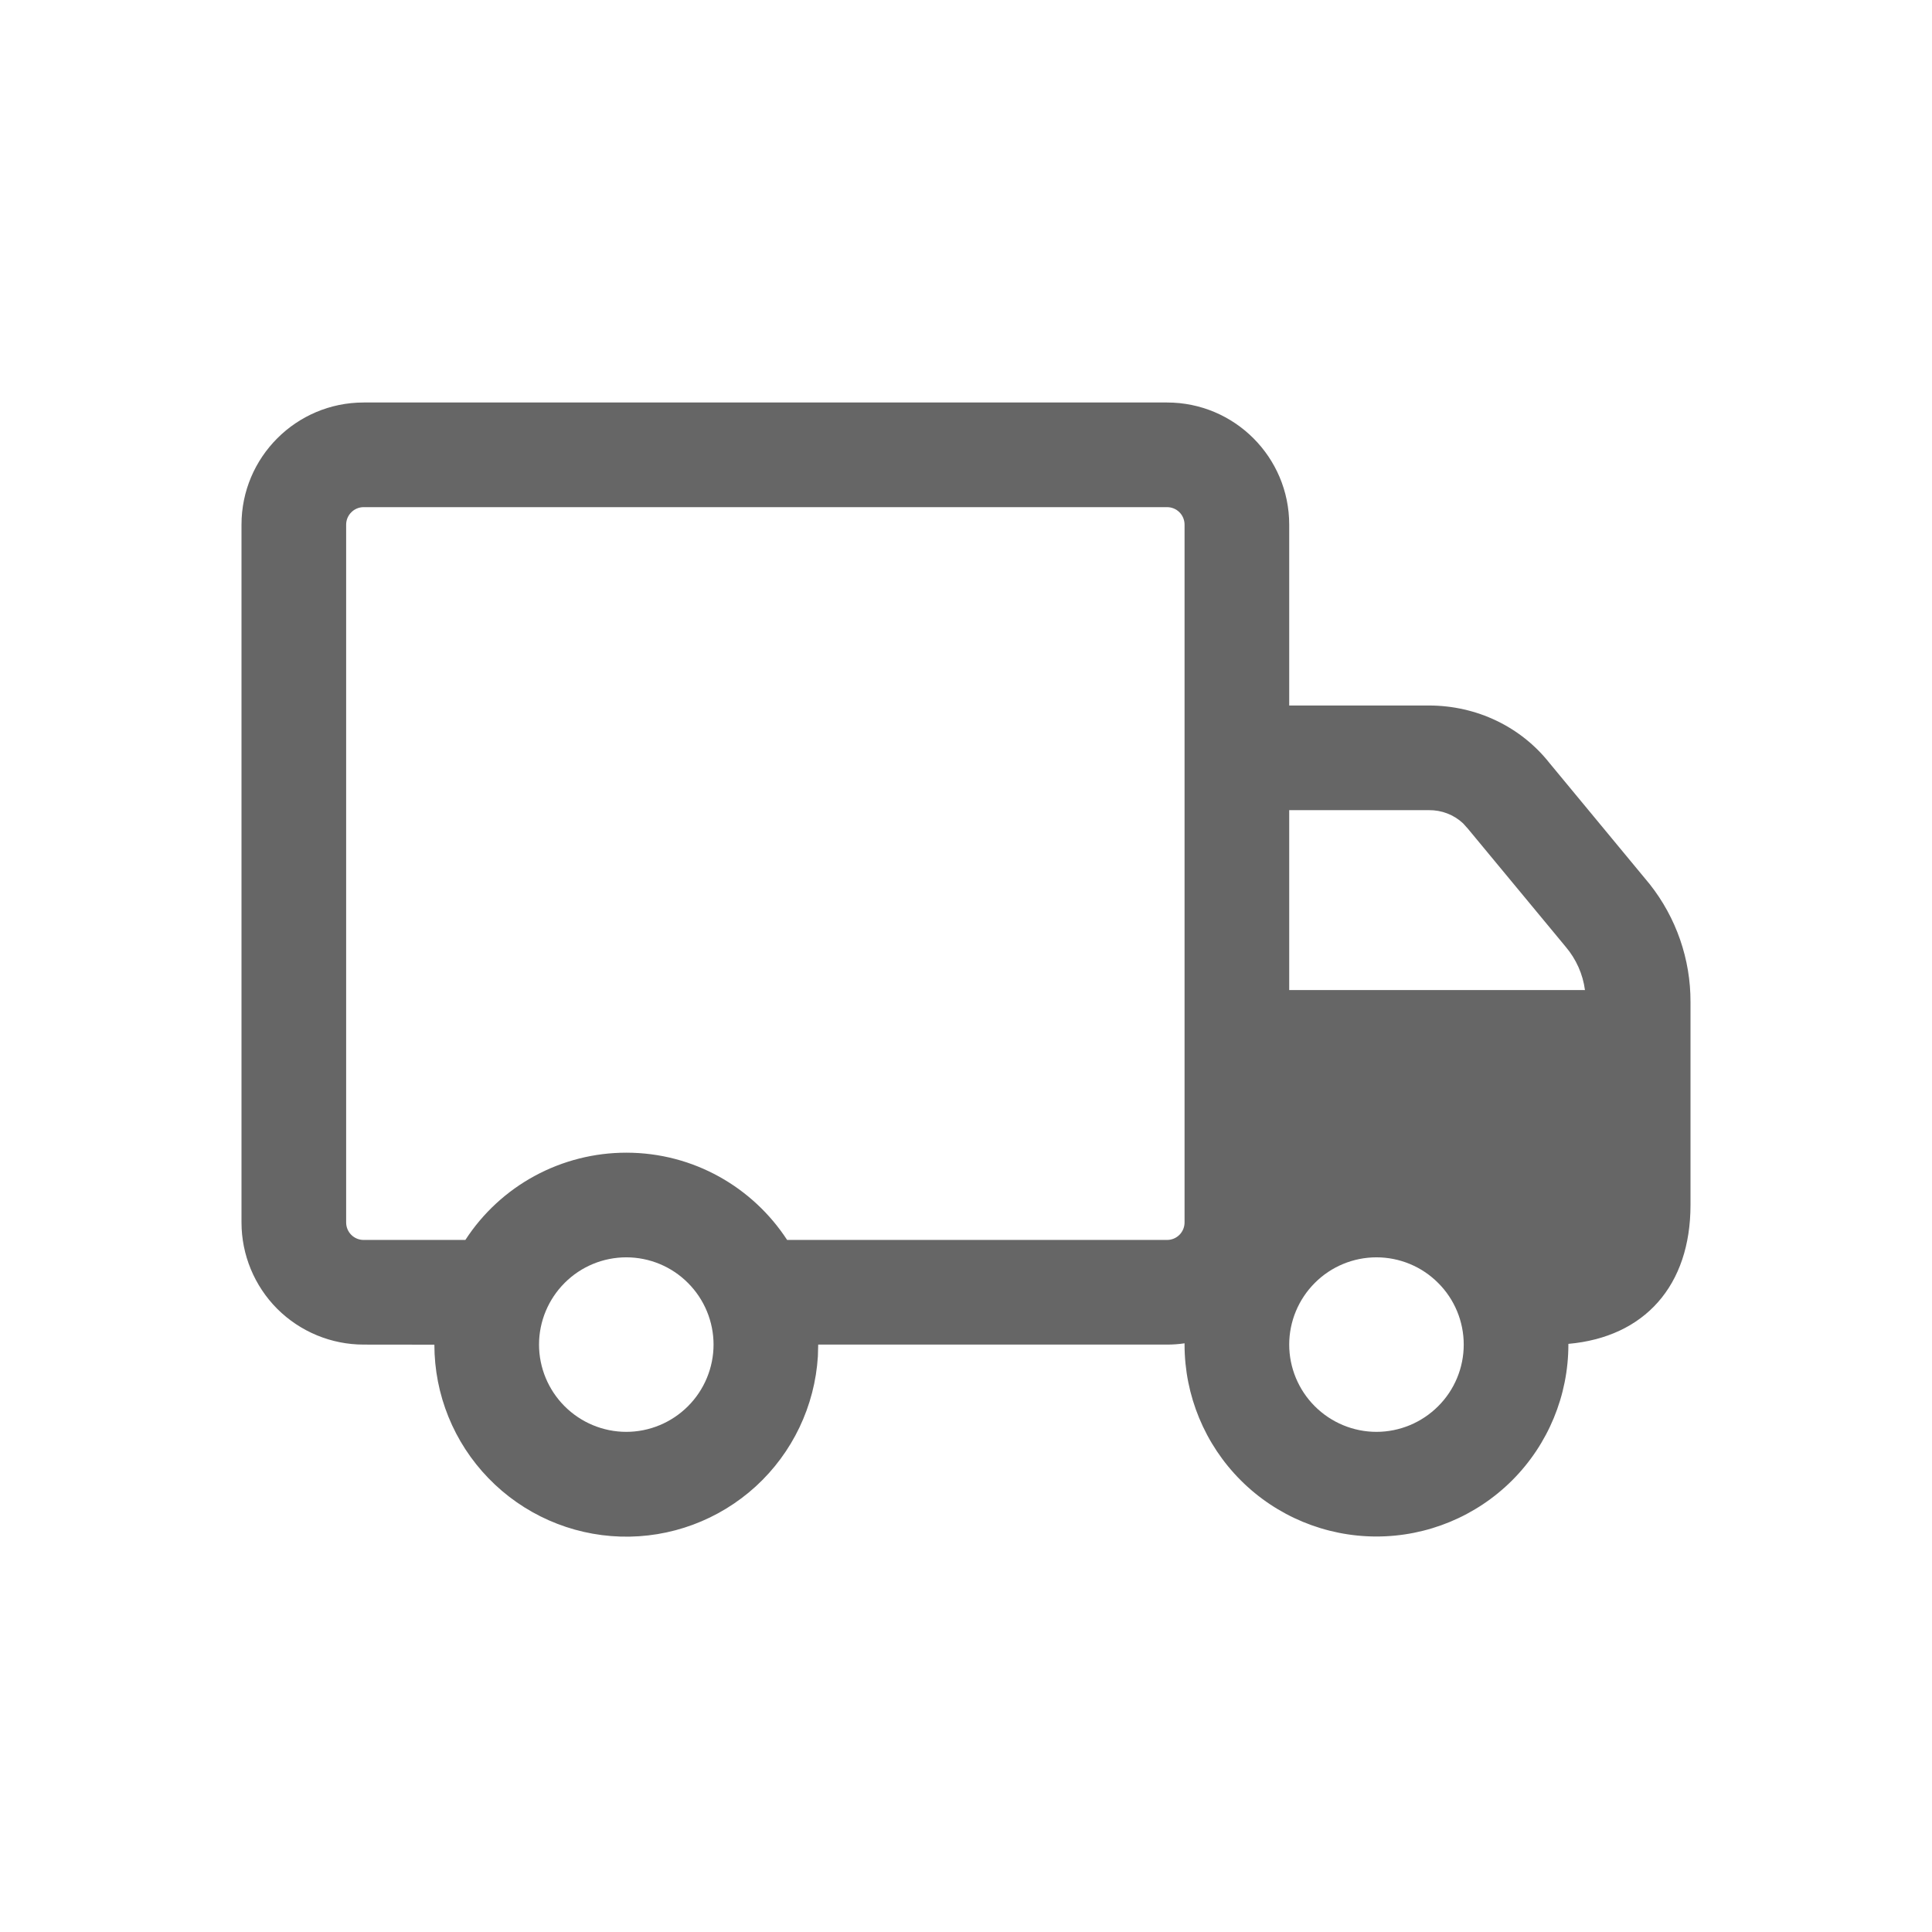 <svg width="24" height="24" viewBox="0 0 24 24" fill="none" xmlns="http://www.w3.org/2000/svg">
<path d="M14.498 5C15.336 5 16.015 5.68 16.015 6.517V8.764H17.749C18.347 8.764 18.893 9.03 19.247 9.477L20.493 10.983C20.823 11.4 21.002 11.917 21 12.448V14.969C21 15.97 20.43 16.61 19.483 16.694V16.703C19.483 17.335 19.232 17.942 18.785 18.389C18.338 18.836 17.731 19.087 17.099 19.087C16.467 19.087 15.86 18.836 15.413 18.389C14.966 17.942 14.715 17.335 14.715 16.703V16.687C14.643 16.698 14.571 16.703 14.498 16.703H10.164L10.16 16.849C10.122 17.467 9.845 18.047 9.388 18.465C8.93 18.883 8.327 19.107 7.708 19.088C7.088 19.069 6.5 18.809 6.069 18.364C5.637 17.919 5.396 17.324 5.396 16.704L4.517 16.703C4.115 16.703 3.729 16.543 3.444 16.259C3.16 15.974 3 15.588 3 15.186V6.517C3 5.68 3.68 5 4.517 5H14.498ZM7.78 15.619C7.493 15.619 7.217 15.733 7.014 15.937C6.811 16.14 6.696 16.416 6.696 16.703C6.696 16.99 6.811 17.266 7.014 17.469C7.217 17.672 7.493 17.787 7.78 17.787C8.067 17.787 8.343 17.672 8.546 17.469C8.749 17.266 8.864 16.99 8.864 16.703C8.864 16.416 8.749 16.14 8.546 15.937C8.343 15.733 8.067 15.619 7.78 15.619ZM17.099 15.619C16.812 15.619 16.536 15.733 16.333 15.937C16.13 16.14 16.015 16.416 16.015 16.703C16.015 16.99 16.13 17.266 16.333 17.469C16.536 17.672 16.812 17.787 17.099 17.787C17.386 17.787 17.662 17.672 17.865 17.469C18.069 17.266 18.183 16.99 18.183 16.703C18.183 16.416 18.069 16.14 17.865 15.937C17.662 15.733 17.386 15.619 17.099 15.619ZM14.498 6.3H4.517C4.46 6.3 4.404 6.323 4.364 6.364C4.323 6.404 4.3 6.46 4.3 6.517V15.186C4.3 15.306 4.397 15.403 4.517 15.403H5.781C5.997 15.07 6.294 14.796 6.643 14.607C6.992 14.418 7.383 14.319 7.78 14.319C8.617 14.319 9.353 14.751 9.778 15.403H14.498C14.556 15.403 14.611 15.38 14.652 15.339C14.692 15.299 14.715 15.243 14.715 15.186V6.517C14.715 6.46 14.692 6.404 14.652 6.364C14.611 6.323 14.556 6.3 14.498 6.3ZM16.015 10.064V12.299H19.689C19.663 12.101 19.579 11.914 19.45 11.762L18.236 10.296L18.174 10.227C18.059 10.12 17.907 10.062 17.749 10.064H16.015Z" fill="#666666"/>
</svg>
